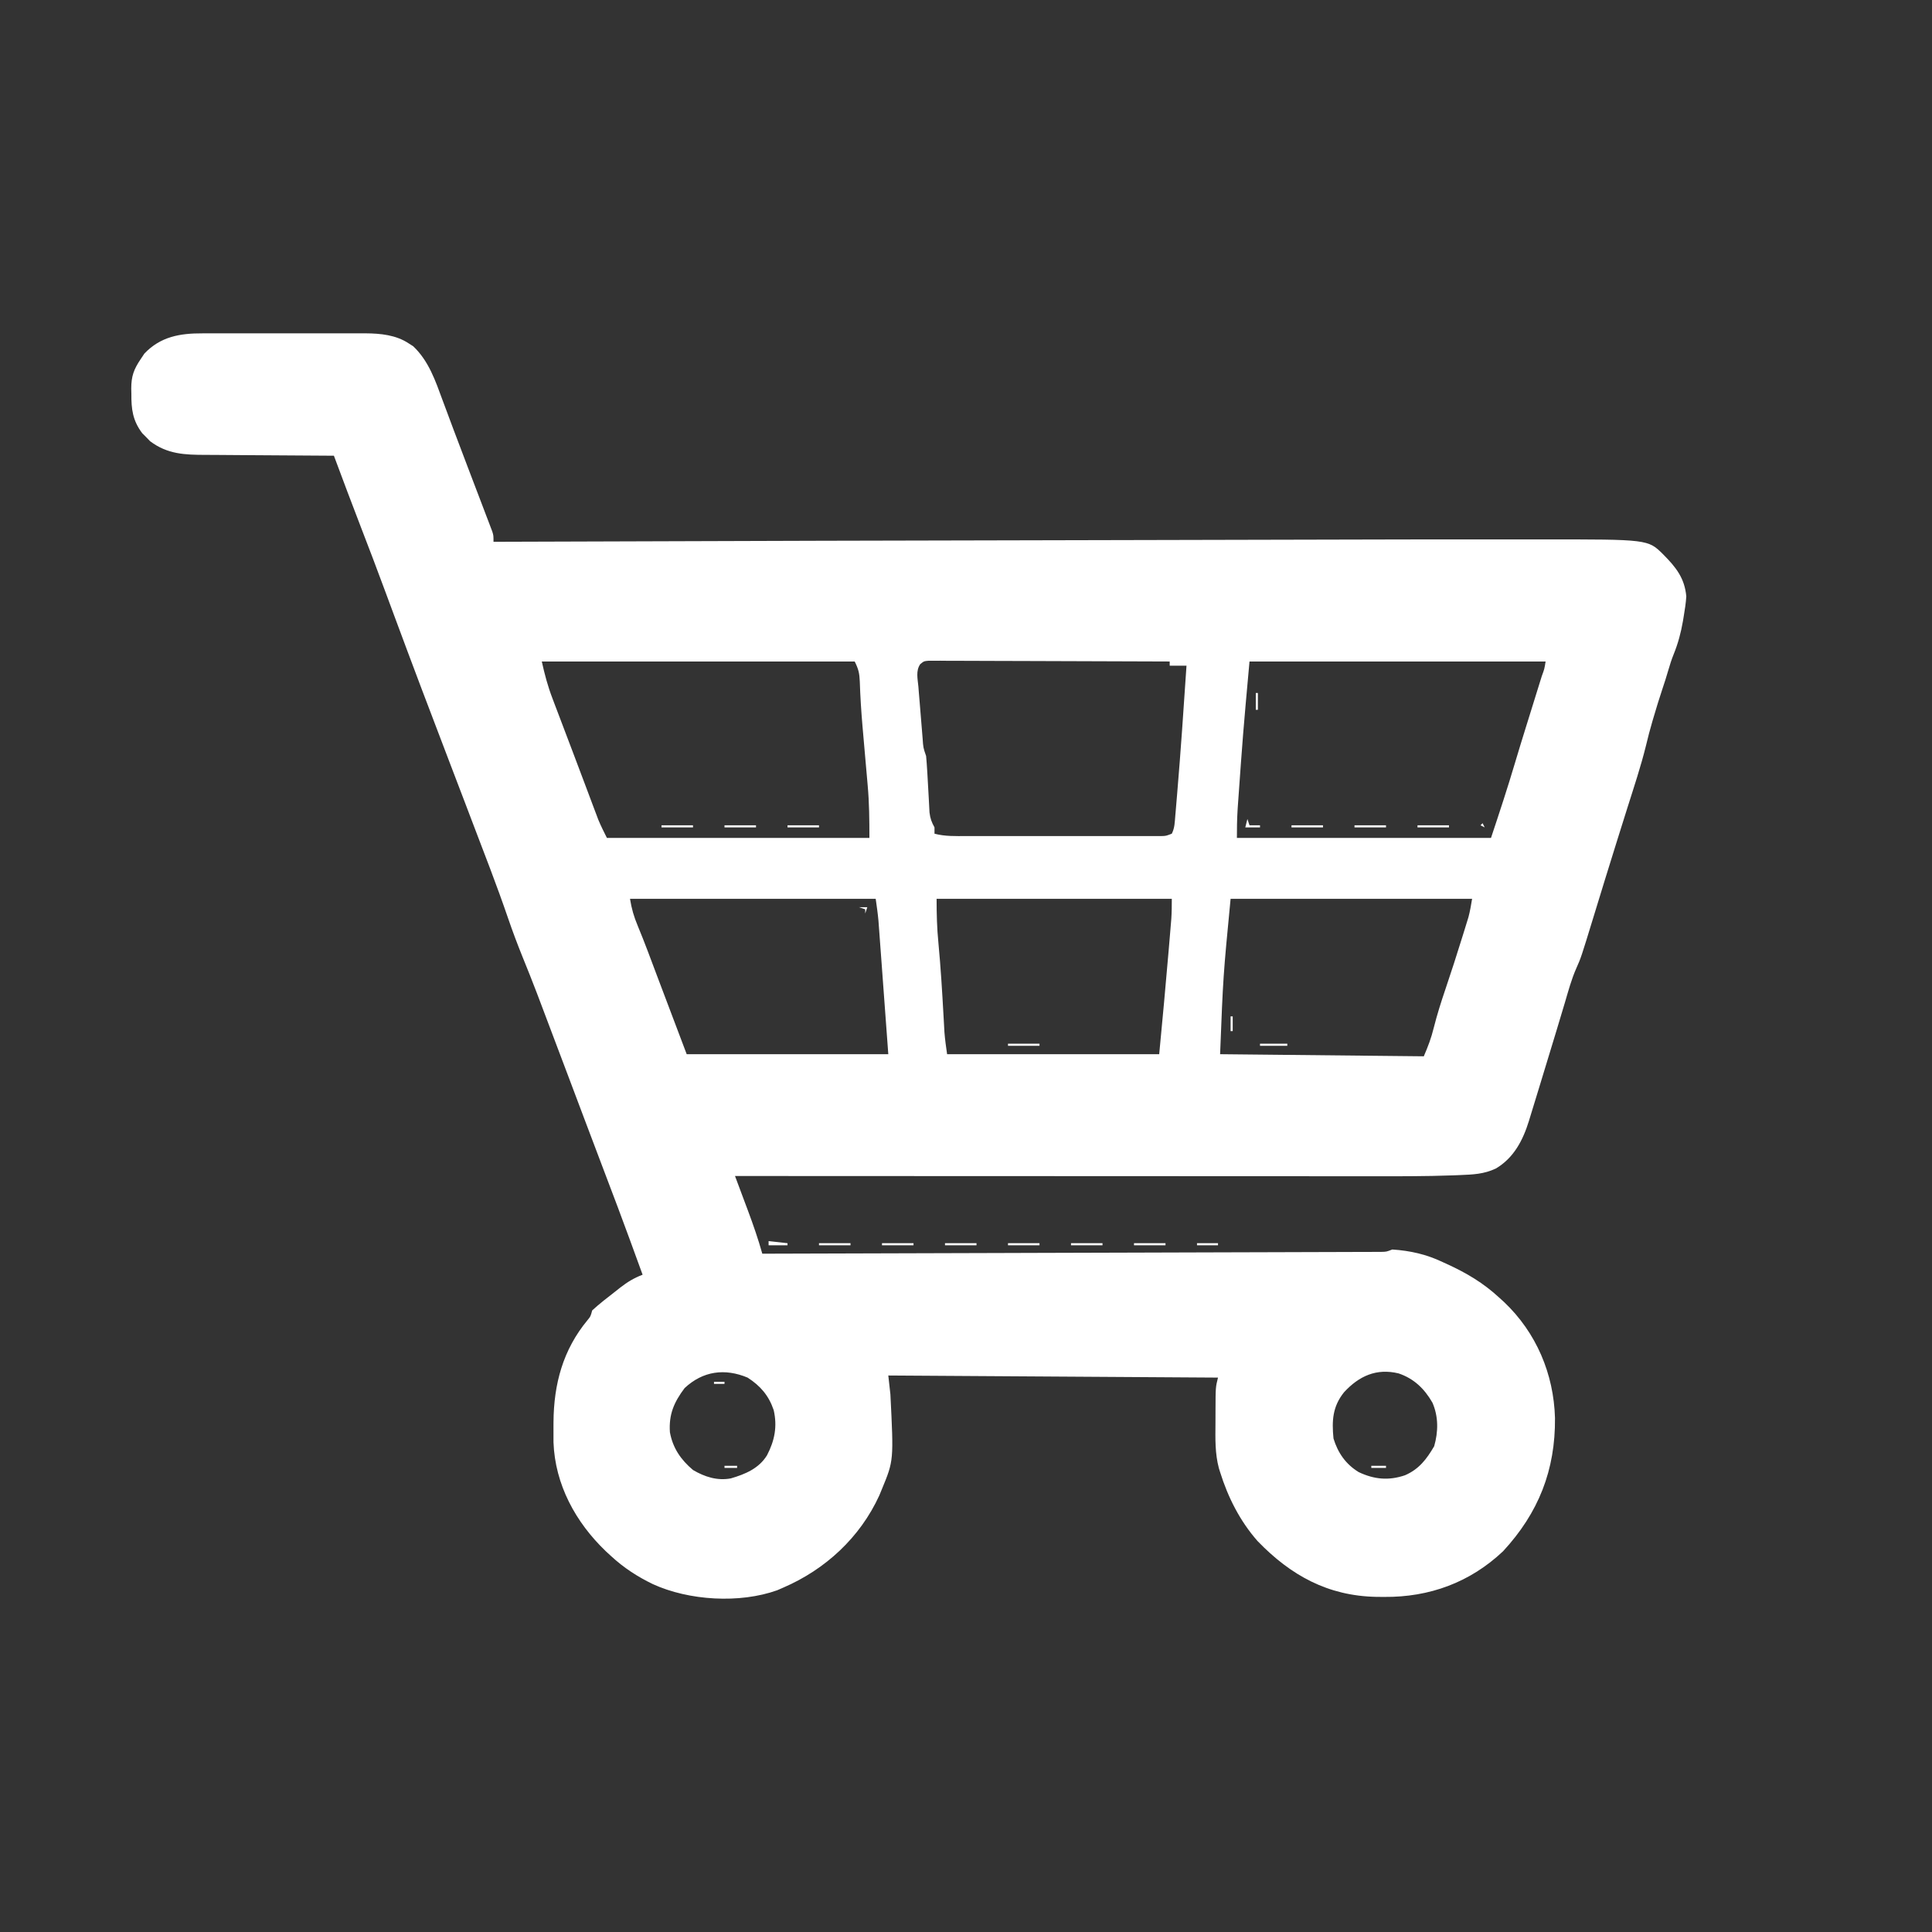 <svg xmlns="http://www.w3.org/2000/svg" width="920" height="920"><rect width="100%" height="100%" fill="#333333" stroke="none"/><path d="M0 0 C1.355 -0.005 1.355 -0.005 2.738 -0.011 C5.703 -0.019 8.668 -0.014 11.633 -0.007 C13.708 -0.008 15.782 -0.01 17.857 -0.013 C22.196 -0.016 26.536 -0.011 30.876 -0.002 C36.422 0.009 41.967 0.003 47.513 -0.009 C51.795 -0.016 56.076 -0.014 60.358 -0.009 C62.402 -0.008 64.446 -0.009 66.49 -0.014 C69.354 -0.019 72.218 -0.011 75.082 0 C75.916 -0.004 76.75 -0.008 77.609 -0.012 C84.791 0.039 92.189 0.74 98.293 4.821 C98.978 5.256 99.662 5.69 100.367 6.138 C107.803 13.184 110.97 22.614 114.418 32.009 C114.962 33.466 115.507 34.923 116.054 36.38 C117.248 39.568 118.436 42.758 119.621 45.949 C121.792 51.777 124.011 57.586 126.231 63.396 C127.406 66.479 128.581 69.563 129.756 72.647 C130.53 74.678 131.306 76.709 132.082 78.739 C133.174 81.597 134.26 84.457 135.344 87.317 C135.675 88.178 136.005 89.039 136.346 89.926 C136.794 91.115 136.794 91.115 137.251 92.327 C137.514 93.017 137.777 93.707 138.048 94.418 C138.606 96.259 138.606 96.259 138.606 99.259 C139.208 99.257 139.81 99.255 140.431 99.252 C228.832 98.942 317.232 98.644 573.722 98.136 C581.387 98.135 589.053 98.131 596.719 98.126 C606.856 98.12 616.994 98.12 627.131 98.124 C630.749 98.126 634.366 98.125 637.983 98.123 C688.391 98.09 688.391 98.09 695.606 105.259 C701.651 111.363 705.812 116.493 706.606 125.259 C706.407 128.379 705.939 131.428 705.418 134.509 C705.281 135.349 705.144 136.188 705.002 137.053 C704.045 142.561 702.688 147.658 700.578 152.849 C699.576 155.332 698.793 157.814 698.043 160.384 C697.167 163.388 696.248 166.361 695.231 169.321 C693.753 173.708 692.42 178.133 691.106 182.571 C690.904 183.246 690.703 183.921 690.495 184.616 C689.346 188.526 688.321 192.442 687.383 196.407 C684.945 206.26 681.725 215.897 678.668 225.571 C677.319 229.86 675.972 234.149 674.625 238.438 C674.287 239.513 673.95 240.588 673.601 241.696 C669.803 253.792 666.084 265.912 662.375 278.035 C656.472 297.317 656.472 297.317 654.192 302.427 C651.909 307.604 650.454 313.079 648.848 318.494 C647.768 322.13 646.672 325.76 645.578 329.392 C645.345 330.169 645.111 330.946 644.871 331.746 C642.121 340.884 639.338 350.012 636.532 359.132 C635.959 361 635.387 362.868 634.818 364.737 C634.014 367.375 633.203 370.01 632.391 372.646 C632.154 373.429 631.917 374.212 631.672 375.018 C628.812 384.235 624.489 392.627 615.918 397.696 C610.246 400.372 605.113 400.558 598.924 400.814 C597.413 400.877 597.413 400.877 595.871 400.942 C582.208 401.454 568.538 401.393 554.868 401.375 C550.81 401.37 546.753 401.372 542.695 401.373 C535.693 401.373 528.691 401.37 521.689 401.365 C511.565 401.356 501.442 401.354 491.319 401.353 C474.887 401.35 458.456 401.344 442.025 401.334 C426.079 401.325 410.134 401.318 394.188 401.314 C393.202 401.313 392.217 401.313 391.201 401.313 C386.256 401.312 381.31 401.31 376.365 401.309 C335.445 401.299 294.525 401.281 253.606 401.259 C254.037 402.407 254.037 402.407 254.476 403.579 C255.558 406.466 256.637 409.355 257.713 412.245 C258.402 414.092 259.095 415.937 259.787 417.782 C262.306 424.547 264.657 431.306 266.606 438.259 C304.391 438.154 342.176 438.044 379.961 437.928 C384.418 437.914 388.876 437.9 393.333 437.886 C394.22 437.884 395.108 437.881 396.022 437.878 C410.405 437.834 424.788 437.793 439.17 437.754 C453.921 437.714 468.671 437.67 483.421 437.622 C492.528 437.593 501.634 437.566 510.741 437.544 C516.98 437.528 523.219 437.508 529.458 437.486 C533.061 437.473 536.664 437.462 540.268 437.455 C544.168 437.448 548.069 437.433 551.97 437.417 C553.117 437.416 554.263 437.415 555.445 437.414 C556.486 437.409 557.526 437.403 558.598 437.397 C559.499 437.395 560.4 437.392 561.329 437.389 C563.771 437.349 563.771 437.349 566.606 436.259 C575.194 436.828 582.867 438.559 590.606 442.259 C591.201 442.53 591.797 442.801 592.411 443.08 C601.869 447.388 609.919 452.137 617.606 459.259 C618.333 459.918 619.06 460.576 619.809 461.255 C635.193 475.847 643.476 495.493 644.077 516.484 C644.297 541.305 636.254 561.671 619.356 579.946 C603.608 594.824 584.271 601.887 562.731 601.696 C561.502 601.687 560.273 601.678 559.007 601.669 C535.972 601.23 518.256 591.487 502.418 575.071 C494.074 565.575 488.365 554.309 484.606 542.259 C484.418 541.66 484.23 541.061 484.037 540.444 C482.151 533.437 482.337 526.325 482.4 519.128 C482.418 516.934 482.42 514.74 482.42 512.546 C482.458 501.851 482.458 501.851 483.606 497.259 C405.891 496.764 405.891 496.764 326.606 496.259 C326.936 499.229 327.266 502.199 327.606 505.259 C329.182 536.761 329.182 536.761 323.606 550.259 C323.182 551.291 322.758 552.324 322.321 553.388 C313.141 573.41 296.66 588.604 276.606 597.259 C275.175 597.883 275.175 597.883 273.715 598.521 C255.815 604.929 231.64 603.466 214.467 595.593 C207.101 592.027 200.637 587.829 194.606 582.259 C193.754 581.475 192.902 580.691 192.024 579.884 C177.684 566.125 167.908 548.188 167.172 528.052 C167.149 525.517 167.148 522.981 167.168 520.446 C167.172 519.785 167.175 519.125 167.178 518.444 C167.313 500.311 171.657 484.021 183.442 469.81 C184.82 468.144 184.82 468.144 185.606 465.259 C189.091 462.043 192.872 459.18 196.606 456.259 C197.375 455.648 198.145 455.037 198.938 454.407 C202.427 451.699 205.469 449.865 209.606 448.259 C208.243 444.516 206.878 440.775 205.51 437.034 C204.833 435.181 204.158 433.326 203.483 431.472 C199.749 421.247 195.891 411.07 192.024 400.895 C188.597 391.875 185.183 382.851 181.781 373.821 C181.294 372.528 180.807 371.234 180.319 369.94 C178.604 365.39 176.89 360.839 175.176 356.288 C167.684 336.393 167.684 336.393 160.153 316.513 C159.849 315.711 159.544 314.909 159.231 314.082 C157.076 308.423 154.824 302.806 152.543 297.196 C150.022 290.955 147.659 284.69 145.481 278.321 C140.175 262.819 134.197 247.553 128.362 232.244 C127.366 229.63 126.373 227.015 125.379 224.399 C122.745 217.469 120.099 210.544 117.445 203.621 C108.616 180.587 99.885 157.519 91.317 134.388 C90.205 131.386 89.093 128.385 87.981 125.384 C87.707 124.646 87.434 123.908 87.152 123.148 C83.272 112.68 79.335 102.237 75.291 91.832 C70.963 80.678 66.796 69.464 62.606 58.259 C61.674 58.255 60.741 58.251 59.781 58.248 C50.969 58.211 42.157 58.153 33.345 58.075 C28.815 58.035 24.285 58.003 19.755 57.988 C15.378 57.973 11.002 57.938 6.625 57.89 C4.961 57.876 3.297 57.868 1.632 57.867 C-8.372 57.857 -16.638 57.581 -24.918 51.364 C-25.529 50.731 -26.14 50.098 -26.769 49.446 C-27.396 48.821 -28.022 48.196 -28.668 47.552 C-33.218 41.509 -33.896 36.109 -33.832 28.759 C-33.862 27.535 -33.862 27.535 -33.892 26.286 C-33.888 20.428 -32.68 17.105 -29.394 12.259 C-28.817 11.393 -28.239 10.526 -27.644 9.634 C-20.001 1.565 -10.682 -0.052 0 0 Z M161.606 156.259 C162.985 162.466 164.445 168.01 166.696 173.868 C166.996 174.666 167.297 175.463 167.606 176.284 C168.579 178.861 169.561 181.435 170.543 184.009 C171.22 185.794 171.896 187.58 172.572 189.366 C173.931 192.955 175.293 196.544 176.658 200.131 C178.43 204.791 180.187 209.458 181.938 214.126 C182.678 216.096 183.419 218.065 184.16 220.035 C184.839 221.839 185.515 223.644 186.191 225.449 C186.806 227.076 186.806 227.076 187.434 228.735 C187.783 229.664 188.133 230.593 188.493 231.55 C189.713 234.52 191.17 237.387 192.606 240.259 C233.856 240.259 275.106 240.259 317.606 240.259 C317.606 231.691 317.542 223.496 316.766 215.024 C316.679 214.022 316.593 213.019 316.504 211.985 C316.231 208.826 315.95 205.667 315.668 202.509 C315.301 198.348 314.939 194.186 314.578 190.024 C314.446 188.52 314.446 188.52 314.311 186.985 C313.705 179.922 313.255 172.862 313.032 165.776 C312.869 161.852 312.417 159.881 310.606 156.259 C261.436 156.259 212.266 156.259 161.606 156.259 Z M341.811 157.533 C339.616 160.676 340.6 164.579 340.934 168.231 C341.002 169.11 341.071 169.989 341.141 170.895 C341.289 172.752 341.444 174.609 341.606 176.465 C341.855 179.313 342.082 182.161 342.305 185.011 C342.451 186.814 342.598 188.616 342.746 190.419 C342.816 191.274 342.886 192.129 342.958 193.011 C343.243 197.27 343.243 197.27 344.606 201.259 C344.818 203.484 344.975 205.715 345.106 207.946 C345.147 208.606 345.188 209.266 345.231 209.946 C345.449 213.445 345.642 216.945 345.821 220.446 C345.858 221.117 345.895 221.788 345.934 222.479 C346.038 224.357 346.133 226.236 346.227 228.114 C346.583 231.07 347.205 232.701 348.606 235.259 C348.606 236.249 348.606 237.239 348.606 238.259 C353.62 239.581 358.619 239.399 363.764 239.388 C365.294 239.391 365.294 239.391 366.855 239.393 C370.223 239.398 373.59 239.395 376.957 239.392 C379.297 239.392 381.637 239.393 383.977 239.395 C388.877 239.396 393.778 239.394 398.679 239.389 C404.968 239.383 411.258 239.387 417.547 239.393 C422.377 239.396 427.207 239.395 432.037 239.393 C434.356 239.392 436.676 239.393 438.996 239.395 C442.232 239.398 445.469 239.394 448.706 239.388 C449.669 239.39 450.632 239.392 451.625 239.394 C452.505 239.391 453.385 239.389 454.292 239.386 C455.057 239.385 455.822 239.385 456.611 239.385 C458.816 239.331 458.816 239.331 461.606 238.259 C462.988 235.495 462.99 233.003 463.254 229.919 C463.311 229.261 463.368 228.603 463.427 227.925 C463.616 225.724 463.799 223.523 463.981 221.321 C464.044 220.567 464.108 219.813 464.174 219.035 C465.882 198.794 467.245 178.526 468.606 158.259 C465.966 158.259 463.326 158.259 460.606 158.259 C460.606 157.599 460.606 156.939 460.606 156.259 C445.403 156.189 430.2 156.136 414.996 156.103 C407.938 156.088 400.879 156.067 393.82 156.032 C387.012 155.999 380.204 155.982 373.396 155.974 C370.794 155.969 368.192 155.958 365.591 155.942 C361.956 155.92 358.321 155.917 354.687 155.918 C353.603 155.907 352.52 155.897 351.404 155.886 C350.415 155.89 349.427 155.894 348.408 155.898 C347.118 155.894 347.118 155.894 345.802 155.89 C343.547 156.105 343.547 156.105 341.811 157.533 Z M498.606 156.259 C495.494 190.749 495.494 190.749 493.043 225.259 C492.978 226.286 492.978 226.286 492.912 227.333 C492.652 231.665 492.606 235.906 492.606 240.259 C532.536 240.259 572.466 240.259 613.606 240.259 C617.595 228.292 621.508 216.444 625.083 204.37 C626.69 198.95 628.358 193.551 630.035 188.153 C630.319 187.239 630.603 186.325 630.896 185.383 C632.056 181.648 633.218 177.914 634.381 174.18 C635.246 171.401 636.11 168.621 636.973 165.841 C637.238 164.99 637.504 164.139 637.778 163.263 C639.045 159.821 639.045 159.821 639.606 156.259 C593.076 156.259 546.546 156.259 498.606 156.259 Z M203.606 269.259 C204.429 274.197 205.406 277.605 207.293 282.134 C210.606 290.116 213.562 298.141 216.606 306.259 C221.226 318.469 225.846 330.679 230.606 343.259 C262.286 343.259 293.966 343.259 326.606 343.259 C325.399 326.893 325.399 326.893 324.168 310.196 C323.916 306.762 323.664 303.328 323.405 299.79 C323.202 297.059 323 294.329 322.797 291.599 C322.72 290.545 322.72 290.545 322.642 289.47 C322.49 287.381 322.334 285.293 322.178 283.204 C322.048 281.442 322.048 281.442 321.916 279.644 C321.598 276.169 321.099 272.713 320.606 269.259 C281.996 269.259 243.386 269.259 203.606 269.259 Z M349.606 269.259 C349.606 276.459 349.77 283.275 350.481 290.384 C351.568 301.933 352.266 313.495 352.908 325.076 C352.947 325.764 352.986 326.453 353.027 327.163 C353.134 329.042 353.237 330.921 353.34 332.8 C353.609 336.301 354.109 339.782 354.606 343.259 C387.936 343.259 421.266 343.259 455.606 343.259 C457.949 318.533 457.949 318.533 460.114 293.793 C460.301 291.536 460.494 289.278 460.686 287.021 C460.809 285.545 460.932 284.07 461.055 282.595 C461.162 281.322 461.268 280.049 461.378 278.737 C461.584 275.583 461.606 272.419 461.606 269.259 C424.646 269.259 387.686 269.259 349.606 269.259 Z M489.606 269.259 C486.051 306.197 486.051 306.197 484.606 343.259 C516.616 343.589 548.626 343.919 581.606 344.259 C583.677 339.427 585.145 335.602 586.356 330.634 C587.922 324.472 589.81 318.465 591.856 312.446 C594.683 304.107 597.378 295.734 599.981 287.321 C600.327 286.214 600.672 285.106 601.029 283.965 C601.351 282.918 601.672 281.872 602.004 280.794 C602.29 279.87 602.575 278.946 602.869 277.993 C603.641 275.127 604.118 272.187 604.606 269.259 C566.656 269.259 528.706 269.259 489.606 269.259 Z M229.606 502.259 C224.536 509.011 222.049 514.771 222.606 523.259 C223.987 530.813 227.774 536.325 233.606 541.259 C239.16 544.533 245.172 546.461 251.606 545.259 C258.44 543.268 264.934 540.563 268.821 534.302 C272.49 527.264 273.822 520.576 272.028 512.731 C269.679 505.803 265.741 501.219 259.606 497.259 C248.829 492.751 238.373 494.06 229.606 502.259 Z M543.606 504.259 C538.154 511.07 537.764 517.766 538.606 526.259 C540.682 533.093 544.471 538.534 550.606 542.259 C558.02 545.772 564.906 546.397 572.668 543.759 C579.347 540.851 582.94 536.107 586.543 529.946 C588.528 523.058 588.628 515.816 585.707 509.169 C581.872 502.519 576.918 497.738 569.606 495.259 C559.096 492.716 550.78 496.455 543.606 504.259 Z " fill="#FFFFFF" transform="translate(96.394,158.741)"></path><path d="M0 0 C4.95 0 9.9 0 15 0 C15 0.33 15 0.66 15 1 C10.05 1 5.1 1 0 1 C0 0.67 0 0.34 0 0 Z " fill="#FFFFFF" transform="translate(540,592)"></path><path d="M0 0 C4.95 0 9.9 0 15 0 C15 0.33 15 0.66 15 1 C10.05 1 5.1 1 0 1 C0 0.67 0 0.34 0 0 Z " fill="#FFFFFF" transform="translate(510,592)"></path><path d="M0 0 C4.95 0 9.9 0 15 0 C15 0.33 15 0.66 15 1 C10.05 1 5.1 1 0 1 C0 0.67 0 0.34 0 0 Z " fill="#FFFFFF" transform="translate(480,592)"></path><path d="M0 0 C4.95 0 9.9 0 15 0 C15 0.33 15 0.66 15 1 C10.05 1 5.1 1 0 1 C0 0.67 0 0.34 0 0 Z " fill="#FFFFFF" transform="translate(450,592)"></path><path d="M0 0 C4.95 0 9.9 0 15 0 C15 0.33 15 0.66 15 1 C10.05 1 5.1 1 0 1 C0 0.67 0 0.34 0 0 Z " fill="#FFFFFF" transform="translate(420,592)"></path><path d="M0 0 C4.95 0 9.9 0 15 0 C15 0.33 15 0.66 15 1 C10.05 1 5.1 1 0 1 C0 0.67 0 0.34 0 0 Z " fill="#FFFFFF" transform="translate(390,592)"></path><path d="M0 0 C4.95 0 9.9 0 15 0 C15 0.33 15 0.66 15 1 C10.05 1 5.1 1 0 1 C0 0.67 0 0.34 0 0 Z " fill="#FFFFFF" transform="translate(480,497)"></path><path d="M0 0 C4.95 0 9.9 0 15 0 C15 0.33 15 0.66 15 1 C10.05 1 5.1 1 0 1 C0 0.67 0 0.34 0 0 Z " fill="#FFFFFF" transform="translate(675,393)"></path><path d="M0 0 C4.95 0 9.9 0 15 0 C15 0.33 15 0.66 15 1 C10.05 1 5.1 1 0 1 C0 0.67 0 0.34 0 0 Z " fill="#FFFFFF" transform="translate(645,393)"></path><path d="M0 0 C4.95 0 9.9 0 15 0 C15 0.33 15 0.66 15 1 C10.05 1 5.1 1 0 1 C0 0.67 0 0.34 0 0 Z " fill="#FFFFFF" transform="translate(615,393)"></path><path d="M0 0 C4.95 0 9.9 0 15 0 C15 0.33 15 0.66 15 1 C10.05 1 5.1 1 0 1 C0 0.67 0 0.34 0 0 Z " fill="#FFFFFF" transform="translate(375,393)"></path><path d="M0 0 C4.95 0 9.9 0 15 0 C15 0.33 15 0.66 15 1 C10.05 1 5.1 1 0 1 C0 0.67 0 0.34 0 0 Z " fill="#FFFFFF" transform="translate(345,393)"></path><path d="M0 0 C4.95 0 9.9 0 15 0 C15 0.33 15 0.66 15 1 C10.05 1 5.1 1 0 1 C0 0.67 0 0.34 0 0 Z " fill="#FFFFFF" transform="translate(315,393)"></path><path d="M0 0 C4.29 0 8.58 0 13 0 C13 0.33 13 0.66 13 1 C8.71 1 4.42 1 0 1 C0 0.67 0 0.34 0 0 Z " fill="#FFFFFF" transform="translate(600,497)"></path><path d="M0 0 C3.3 0 6.6 0 10 0 C10 0.33 10 0.66 10 1 C6.7 1 3.4 1 0 1 C0 0.67 0 0.34 0 0 Z " fill="#FFFFFF" transform="translate(570,592)"></path><path d="M0 0 C2.97 0.33 5.94 0.66 9 1 C9 1.33 9 1.66 9 2 C6.03 2 3.06 2 0 2 C0 1.34 0 0.68 0 0 Z " fill="#FFFFFF" transform="translate(366,591)"></path><path d="M0 0 C0.33 0.99 0.66 1.98 1 3 C2.65 3 4.3 3 6 3 C6 3.33 6 3.66 6 4 C3.69 4 1.38 4 -1 4 C-0.67 2.68 -0.34 1.36 0 0 Z " fill="#FFFFFF" transform="translate(594,390)"></path><path d="M0 0 C0.33 0 0.66 0 1 0 C1 2.64 1 5.28 1 8 C0.67 8 0.34 8 0 8 C0 5.36 0 2.72 0 0 Z " fill="#FFFFFF" transform="translate(598,330)"></path><path d="M0 0 C2.31 0 4.62 0 7 0 C7 0.33 7 0.66 7 1 C4.69 1 2.38 1 0 1 C0 0.67 0 0.34 0 0 Z " fill="#FFFFFF" transform="translate(653,698)"></path><path d="M0 0 C0.33 0 0.66 0 1 0 C1 2.31 1 4.62 1 7 C0.67 7 0.34 7 0 7 C0 4.69 0 2.38 0 0 Z " fill="#FFFFFF" transform="translate(586,484)"></path><path d="M0 0 C1.98 0 3.96 0 6 0 C6 0.33 6 0.66 6 1 C4.02 1 2.04 1 0 1 C0 0.67 0 0.34 0 0 Z " fill="#FFFFFF" transform="translate(345,698)"></path><path d="M0 0 C1.32 0 2.64 0 4 0 C3.67 0.99 3.34 1.98 3 3 C3 2.34 3 1.68 3 1 C2.01 0.67 1.02 0.34 0 0 Z " fill="#FFFFFF" transform="translate(409,432)"></path><path d="M0 0 C1.65 0 3.3 0 5 0 C5 0.33 5 0.66 5 1 C3.35 1 1.7 1 0 1 C0 0.67 0 0.34 0 0 Z " fill="#FFFFFF" transform="translate(340,658)"></path><path d="M0 0 C4 1 4 1 4 1 Z " fill="#FFFFFF" transform="translate(529,432)"></path><path d="M0 0 C1 4 1 4 1 4 Z " fill="#FFFFFF" transform="translate(597,341)"></path><path d="" fill="#FFFFFF" transform="translate(0,0)"></path><path d="" fill="#FFFFFF" transform="translate(0,0)"></path><path d="" fill="#FFFFFF" transform="translate(0,0)"></path><path d="M0 0 C3 1 3 1 3 1 Z " fill="#FFFFFF" transform="translate(660,658)"></path><path d="M0 0 C3 1 3 1 3 1 Z " fill="#FFFFFF" transform="translate(570,563)"></path><path d="M0 0 C3 1 3 1 3 1 Z " fill="#FFFFFF" transform="translate(552,563)"></path><path d="M0 0 C3 1 3 1 3 1 Z " fill="#FFFFFF" transform="translate(522,563)"></path><path d="M0 0 C3 1 3 1 3 1 Z " fill="#FFFFFF" transform="translate(510,563)"></path><path d="M0 0 C3 1 3 1 3 1 Z " fill="#FFFFFF" transform="translate(492,563)"></path><path d="M0 0 C3 1 3 1 3 1 Z " fill="#FFFFFF" transform="translate(462,563)"></path><path d="M0 0 C3 1 3 1 3 1 Z " fill="#FFFFFF" transform="translate(450,563)"></path><path d="M0 0 C3 1 3 1 3 1 Z " fill="#FFFFFF" transform="translate(432,563)"></path><path d="M0 0 C3 1 3 1 3 1 Z " fill="#FFFFFF" transform="translate(402,563)"></path><path d="M0 0 C3 1 3 1 3 1 Z " fill="#FFFFFF" transform="translate(390,563)"></path><path d="M0 0 C3 1 3 1 3 1 Z " fill="#FFFFFF" transform="translate(372,563)"></path><path d="M0 0 C3 1 3 1 3 1 Z " fill="#FFFFFF" transform="translate(706,397)"></path><path d="M0 0 C0.33 0.66 0.66 1.32 1 2 C0.34 1.67 -0.32 1.34 -1 1 C-0.67 0.67 -0.34 0.34 0 0 Z " fill="#FFFFFF" transform="translate(706,392)"></path><path d="M0 0 C3 1 3 1 3 1 Z " fill="#FFFFFF" transform="translate(630,319)"></path><path d="M0 0 C2 1 2 1 2 1 Z " fill="#FFFFFF" transform="translate(650,697)"></path><path d="M0 0 C2 1 2 1 2 1 Z " fill="#FFFFFF" transform="translate(352,697)"></path><path d="M0 0 C2 1 2 1 2 1 Z " fill="#FFFFFF" transform="translate(646,695)"></path><path d="M0 0 C2 1 2 1 2 1 Z " fill="#FFFFFF" transform="translate(356,695)"></path><path d="" fill="#FFFFFF" transform="translate(0,0)"></path><path d="" fill="#FFFFFF" transform="translate(0,0)"></path><path d="" fill="#FFFFFF" transform="translate(0,0)"></path><path d="" fill="#FFFFFF" transform="translate(0,0)"></path><path d="" fill="#FFFFFF" transform="translate(0,0)"></path><path d="" fill="#FFFFFF" transform="translate(0,0)"></path><path d="" fill="#FFFFFF" transform="translate(0,0)"></path><path d="" fill="#FFFFFF" transform="translate(0,0)"></path><path d="" fill="#FFFFFF" transform="translate(0,0)"></path><path d="" fill="#FFFFFF" transform="translate(0,0)"></path><path d="" fill="#FFFFFF" transform="translate(0,0)"></path><path d="M0 0 C2 1 2 1 2 1 Z " fill="#FFFFFF" transform="translate(647,661)"></path><path d="M0 0 C2 1 2 1 2 1 Z " fill="#FFFFFF" transform="translate(649,660)"></path><path d="M0 0 C2 1 2 1 2 1 Z " fill="#FFFFFF" transform="translate(665,659)"></path><path d="M0 0 C2 1 2 1 2 1 Z " fill="#FFFFFF" transform="translate(336,659)"></path><path d="M0 0 C2 1 2 1 2 1 Z " fill="#FFFFFF" transform="translate(613,592)"></path><path d="" fill="#FFFFFF" transform="translate(0,0)"></path><path d="" fill="#FFFFFF" transform="translate(0,0)"></path><path d="" fill="#FFFFFF" transform="translate(0,0)"></path><path d="M0 0 C2 1 2 1 2 1 Z " fill="#FFFFFF" transform="translate(540,563)"></path><path d="M0 0 C2 1 2 1 2 1 Z " fill="#FFFFFF" transform="translate(480,563)"></path><path d="M0 0 C2 1 2 1 2 1 Z " fill="#FFFFFF" transform="translate(420,563)"></path><path d="M0 0 C2 1 2 1 2 1 Z " fill="#FFFFFF" transform="translate(360,563)"></path><path d="" fill="#FFFFFF" transform="translate(0,0)"></path><path d="" fill="#FFFFFF" transform="translate(0,0)"></path><path d="M0 0 C2 1 2 1 2 1 Z " fill="#FFFFFF" transform="translate(555,429)"></path><path d="M0 0 C2 1 2 1 2 1 Z " fill="#FFFFFF" transform="translate(414,429)"></path><path d="M0 0 C2 1 2 1 2 1 Z " fill="#FFFFFF" transform="translate(590,397)"></path><path d="M0 0 C2 1 2 1 2 1 Z " fill="#FFFFFF" transform="translate(411,393)"></path><path d="M0 0 C2 1 2 1 2 1 Z " fill="#FFFFFF" transform="translate(405,393)"></path><path d="" fill="#FFFFFF" transform="translate(0,0)"></path><path d="" fill="#FFFFFF" transform="translate(0,0)"></path><path d="M0 0 C2 1 2 1 2 1 Z " fill="#FFFFFF" transform="translate(643,319)"></path><path d="M0 0 C2 1 2 1 2 1 Z " fill="#FFFFFF" transform="translate(613,319)"></path><path d="" fill="#FFFFFF" transform="translate(0,0)"></path><path d="" fill="#FFFFFF" transform="translate(0,0)"></path><path d="" fill="#FFFFFF" transform="translate(0,0)"></path><path d="" fill="#FFFFFF" transform="translate(0,0)"></path><path d="" fill="#FFFFFF" transform="translate(0,0)"></path><path d="" fill="#FFFFFF" transform="translate(0,0)"></path><path d="" fill="#FFFFFF" transform="translate(0,0)"></path><path d="" fill="#FFFFFF" transform="translate(0,0)"></path><path d="" fill="#FFFFFF" transform="translate(0,0)"></path><path d="" fill="#FFFFFF" transform="translate(0,0)"></path><path d="" fill="#FFFFFF" transform="translate(0,0)"></path><path d="" fill="#FFFFFF" transform="translate(0,0)"></path><path d="" fill="#FFFFFF" transform="translate(0,0)"></path><path d="" fill="#FFFFFF" transform="translate(0,0)"></path><path d="" fill="#FFFFFF" transform="translate(0,0)"></path><path d="" fill="#FFFFFF" transform="translate(0,0)"></path><path d="" fill="#FFFFFF" transform="translate(0,0)"></path><path d="" fill="#FFFFFF" transform="translate(0,0)"></path><path d="" fill="#FFFFFF" transform="translate(0,0)"></path><path d="" fill="#FFFFFF" transform="translate(0,0)"></path><path d="" fill="#FFFFFF" transform="translate(0,0)"></path><path d="" fill="#FFFFFF" transform="translate(0,0)"></path><path d="" fill="#FFFFFF" transform="translate(0,0)"></path><path d="" fill="#FFFFFF" transform="translate(0,0)"></path><path d="" fill="#FFFFFF" transform="translate(0,0)"></path><path d="" fill="#FFFFFF" transform="translate(0,0)"></path><path d="" fill="#FFFFFF" transform="translate(0,0)"></path><path d="" fill="#FFFFFF" transform="translate(0,0)"></path><path d="" fill="#FFFFFF" transform="translate(0,0)"></path><path d="" fill="#FFFFFF" transform="translate(0,0)"></path><path d="" fill="#FFFFFF" transform="translate(0,0)"></path><path d="" fill="#FFFFFF" transform="translate(0,0)"></path><path d="" fill="#FFFFFF" transform="translate(0,0)"></path><path d="" fill="#FFFFFF" transform="translate(0,0)"></path><path d="" fill="#FFFFFF" transform="translate(0,0)"></path><path d="" fill="#FFFFFF" transform="translate(0,0)"></path><path d="" fill="#FFFFFF" transform="translate(0,0)"></path><path d="" fill="#FFFFFF" transform="translate(0,0)"></path><path d="" fill="#FFFFFF" transform="translate(0,0)"></path><path d="" fill="#FFFFFF" transform="translate(0,0)"></path></svg>